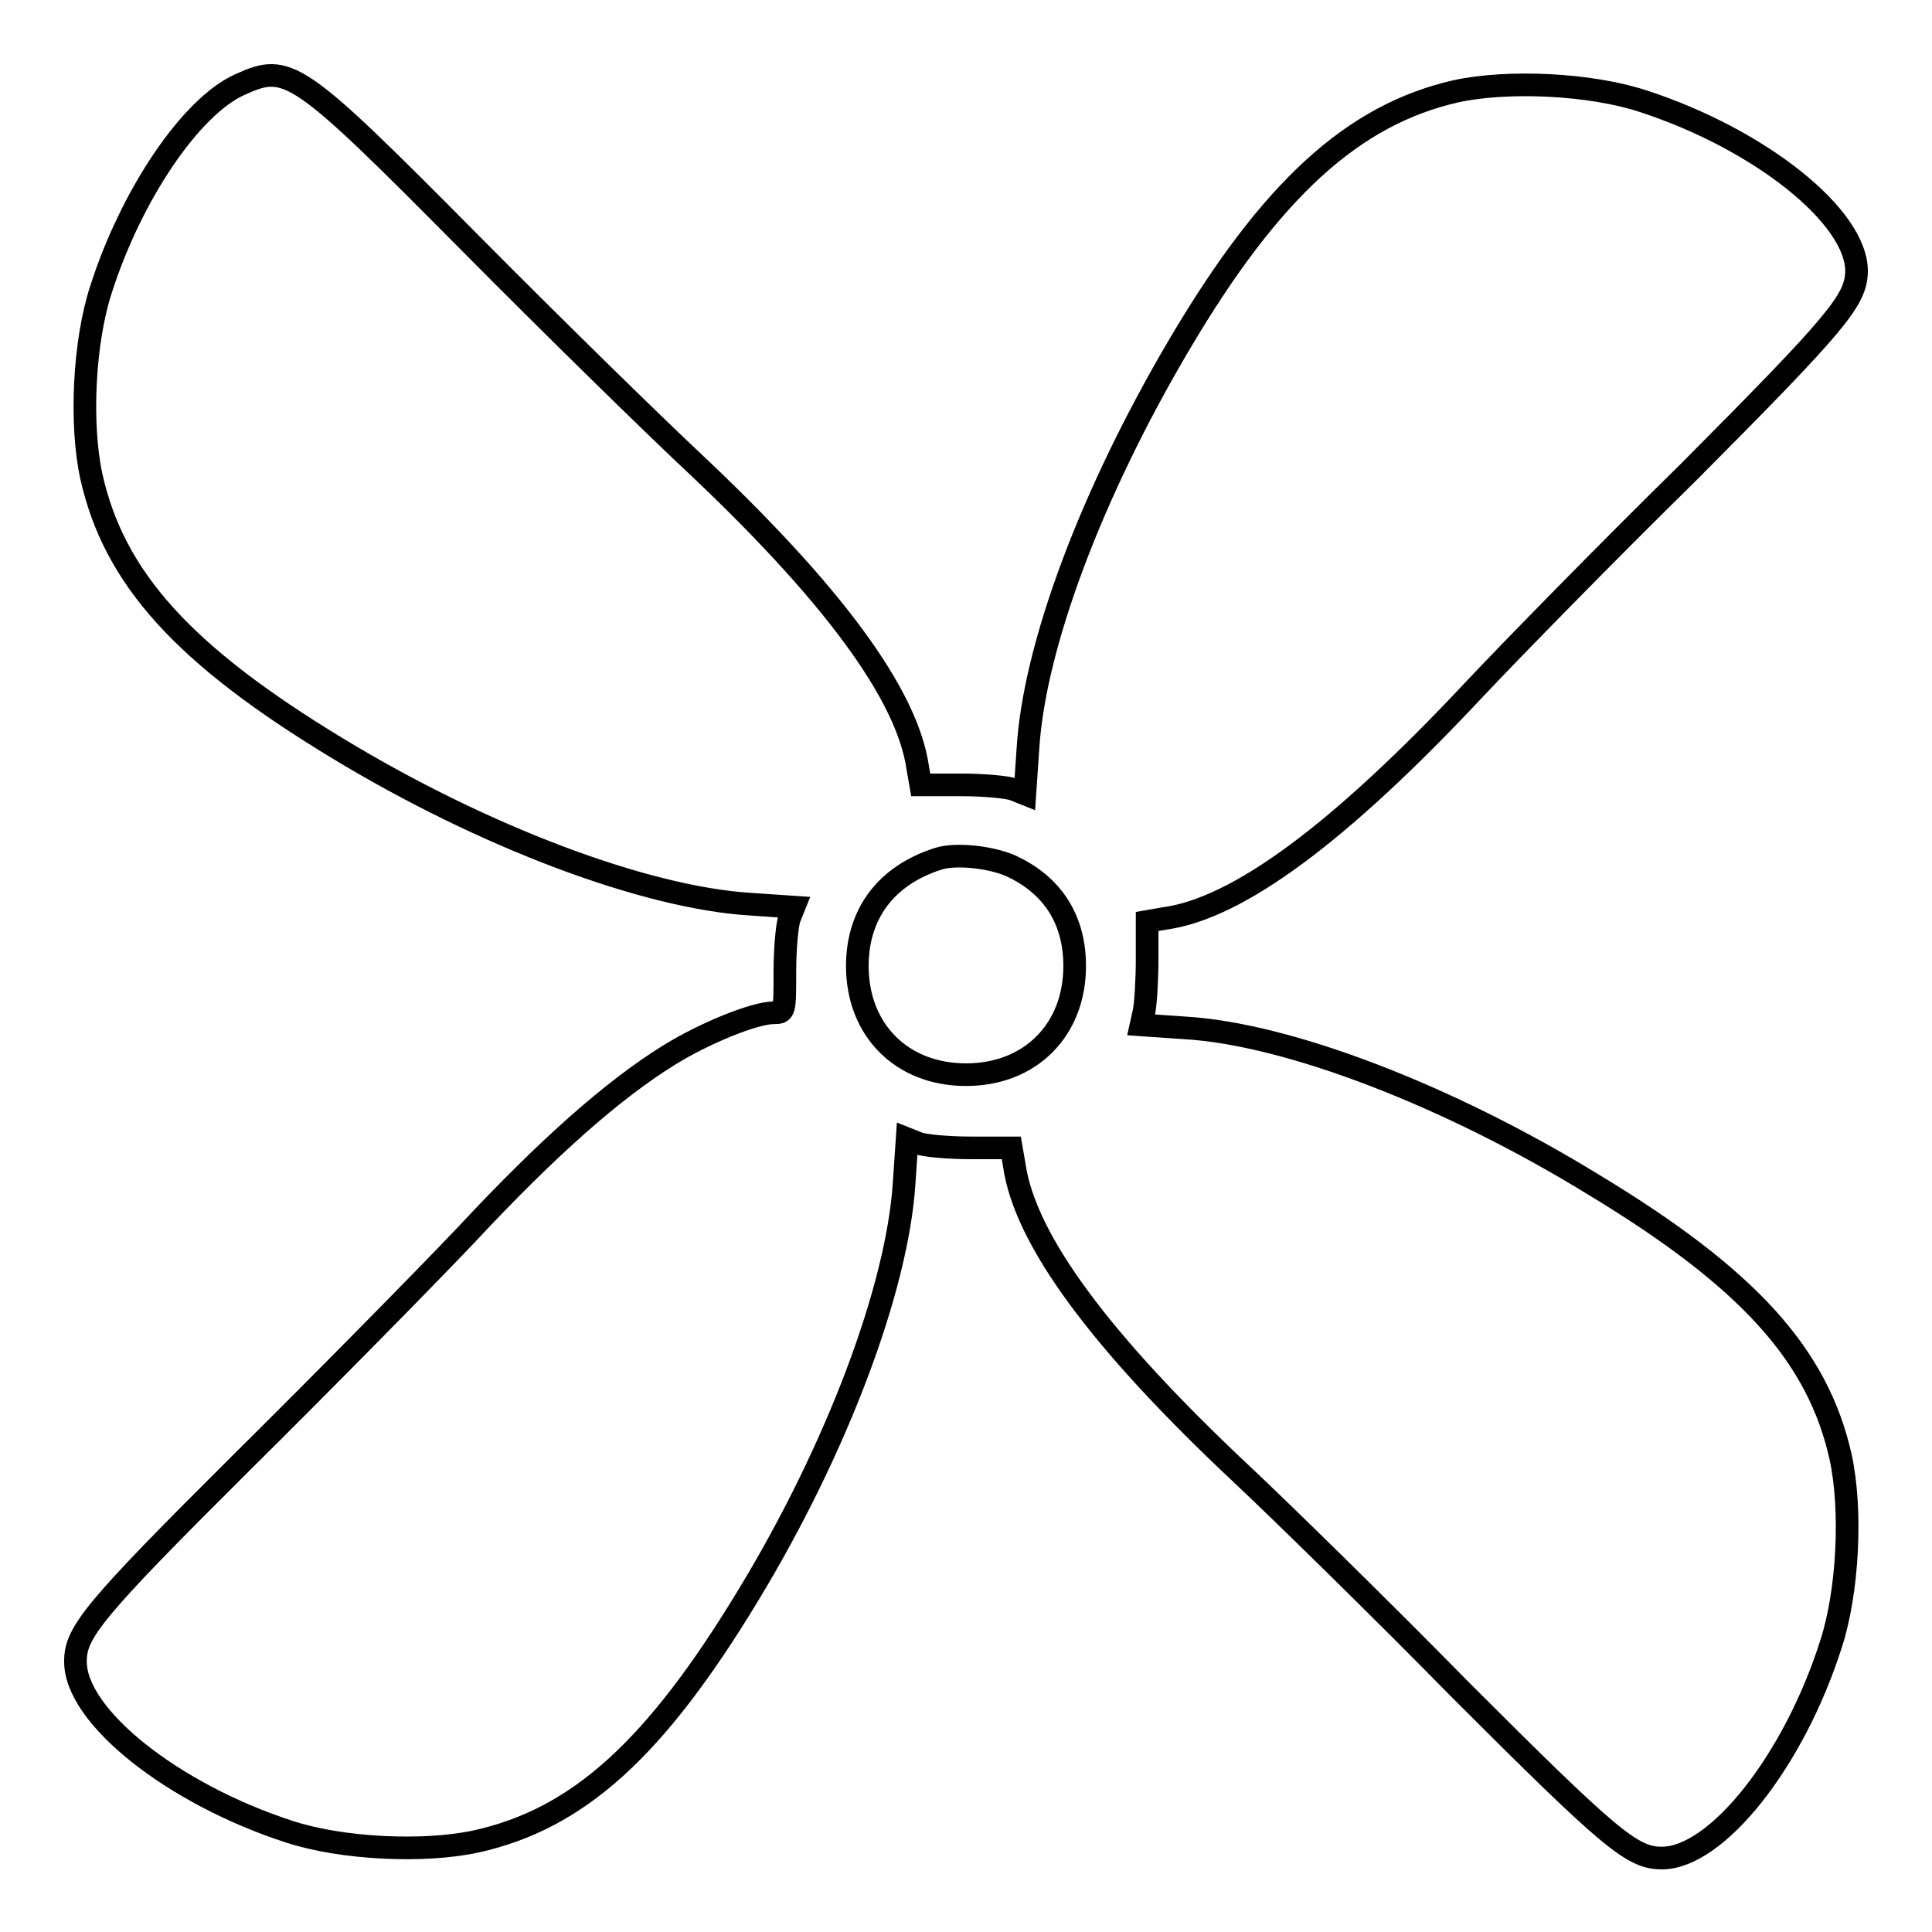 <?xml version="1.0" encoding="utf-8"?>
<!-- Svg Vector Icons : http://www.onlinewebfonts.com/icon -->
<!DOCTYPE svg PUBLIC "-//W3C//DTD SVG 1.1//EN" "http://www.w3.org/Graphics/SVG/1.1/DTD/svg11.dtd">
<svg version="1.1" xmlns="http://www.w3.org/2000/svg" xmlns:xlink="http://www.w3.org/1999/xlink" x="0px" y="0px" viewBox="0 0 256 256" enable-background="new 0 0 256 256" xml:space="preserve">
<g><g><g><path stroke-width="3" fill-opacity="0" stroke="#000000"  d="M31.8,11.2c-6.5,2.9-14.4,14.6-18.4,27.1c-2.3,7-2.8,17.9-1.3,24.8c3,13.5,12.2,23.7,32.7,36.1c19.3,11.7,40.6,19.7,54.5,20.6l5.9,0.4l-0.6,1.5c-0.3,0.8-0.6,4-0.6,7c0,5.4,0,5.5-1.5,5.5c-2.5,0-9.2,2.7-14,5.7c-7.2,4.5-15.7,11.9-26.7,23.7c-5.7,6-19.1,19.6-29.9,30.3c-19.5,19.4-21.9,22.4-21.9,26.2c-0.1,7.3,12.9,17.6,28.3,22.6c7,2.3,17.9,2.8,24.8,1.3c13.5-3,23.7-12.2,36.1-32.7c11.7-19.3,19.7-40.6,20.6-54.5l0.4-5.9l1.5,0.6c0.8,0.3,3.9,0.6,6.9,0.6h5.4l0.4,2.3c1.4,9.8,11.3,23.3,30.3,41.1c5,4.7,18.1,17.5,28.9,28.5c19.9,19.9,22.7,22.2,26.6,22.2c7.3,0,17.5-12.9,22.4-28.3c2.3-7,2.8-17.9,1.3-24.8c-3-13.5-12.2-23.7-32.7-36.1C192,145.2,170.7,137,157,136.2l-5.8-0.4l0.4-1.8c0.2-1,0.4-4.1,0.4-6.9v-5l2.3-0.4c9.7-1.3,23.2-11.3,41-30.3c4.7-5,17.5-18.1,28.5-28.9C243.5,42.7,245.9,39.8,246,36c0.1-7.3-12.9-17.6-28.3-22.6c-7-2.3-17.9-2.8-24.8-1.3c-13.6,3.1-24.5,13-36.6,33.5c-11.7,19.8-19.3,40.1-20.1,53.7l-0.4,5.9l-1.5-0.6c-0.8-0.3-3.9-0.6-6.9-0.6H122l-0.4-2.3c-1.4-9.7-11.3-23.2-30.3-41c-5-4.7-18.1-17.5-28.9-28.4C39.3,9,38.2,8.3,31.8,11.2z M134.5,115c5.2,2.6,7.9,7.1,7.9,13c0,8.5-5.9,14.4-14.4,14.4s-14.4-5.9-14.4-14.4c0-6.9,3.8-12,10.7-14.2C126.7,113,131.9,113.6,134.5,115z"/></g></g></g>
</svg>